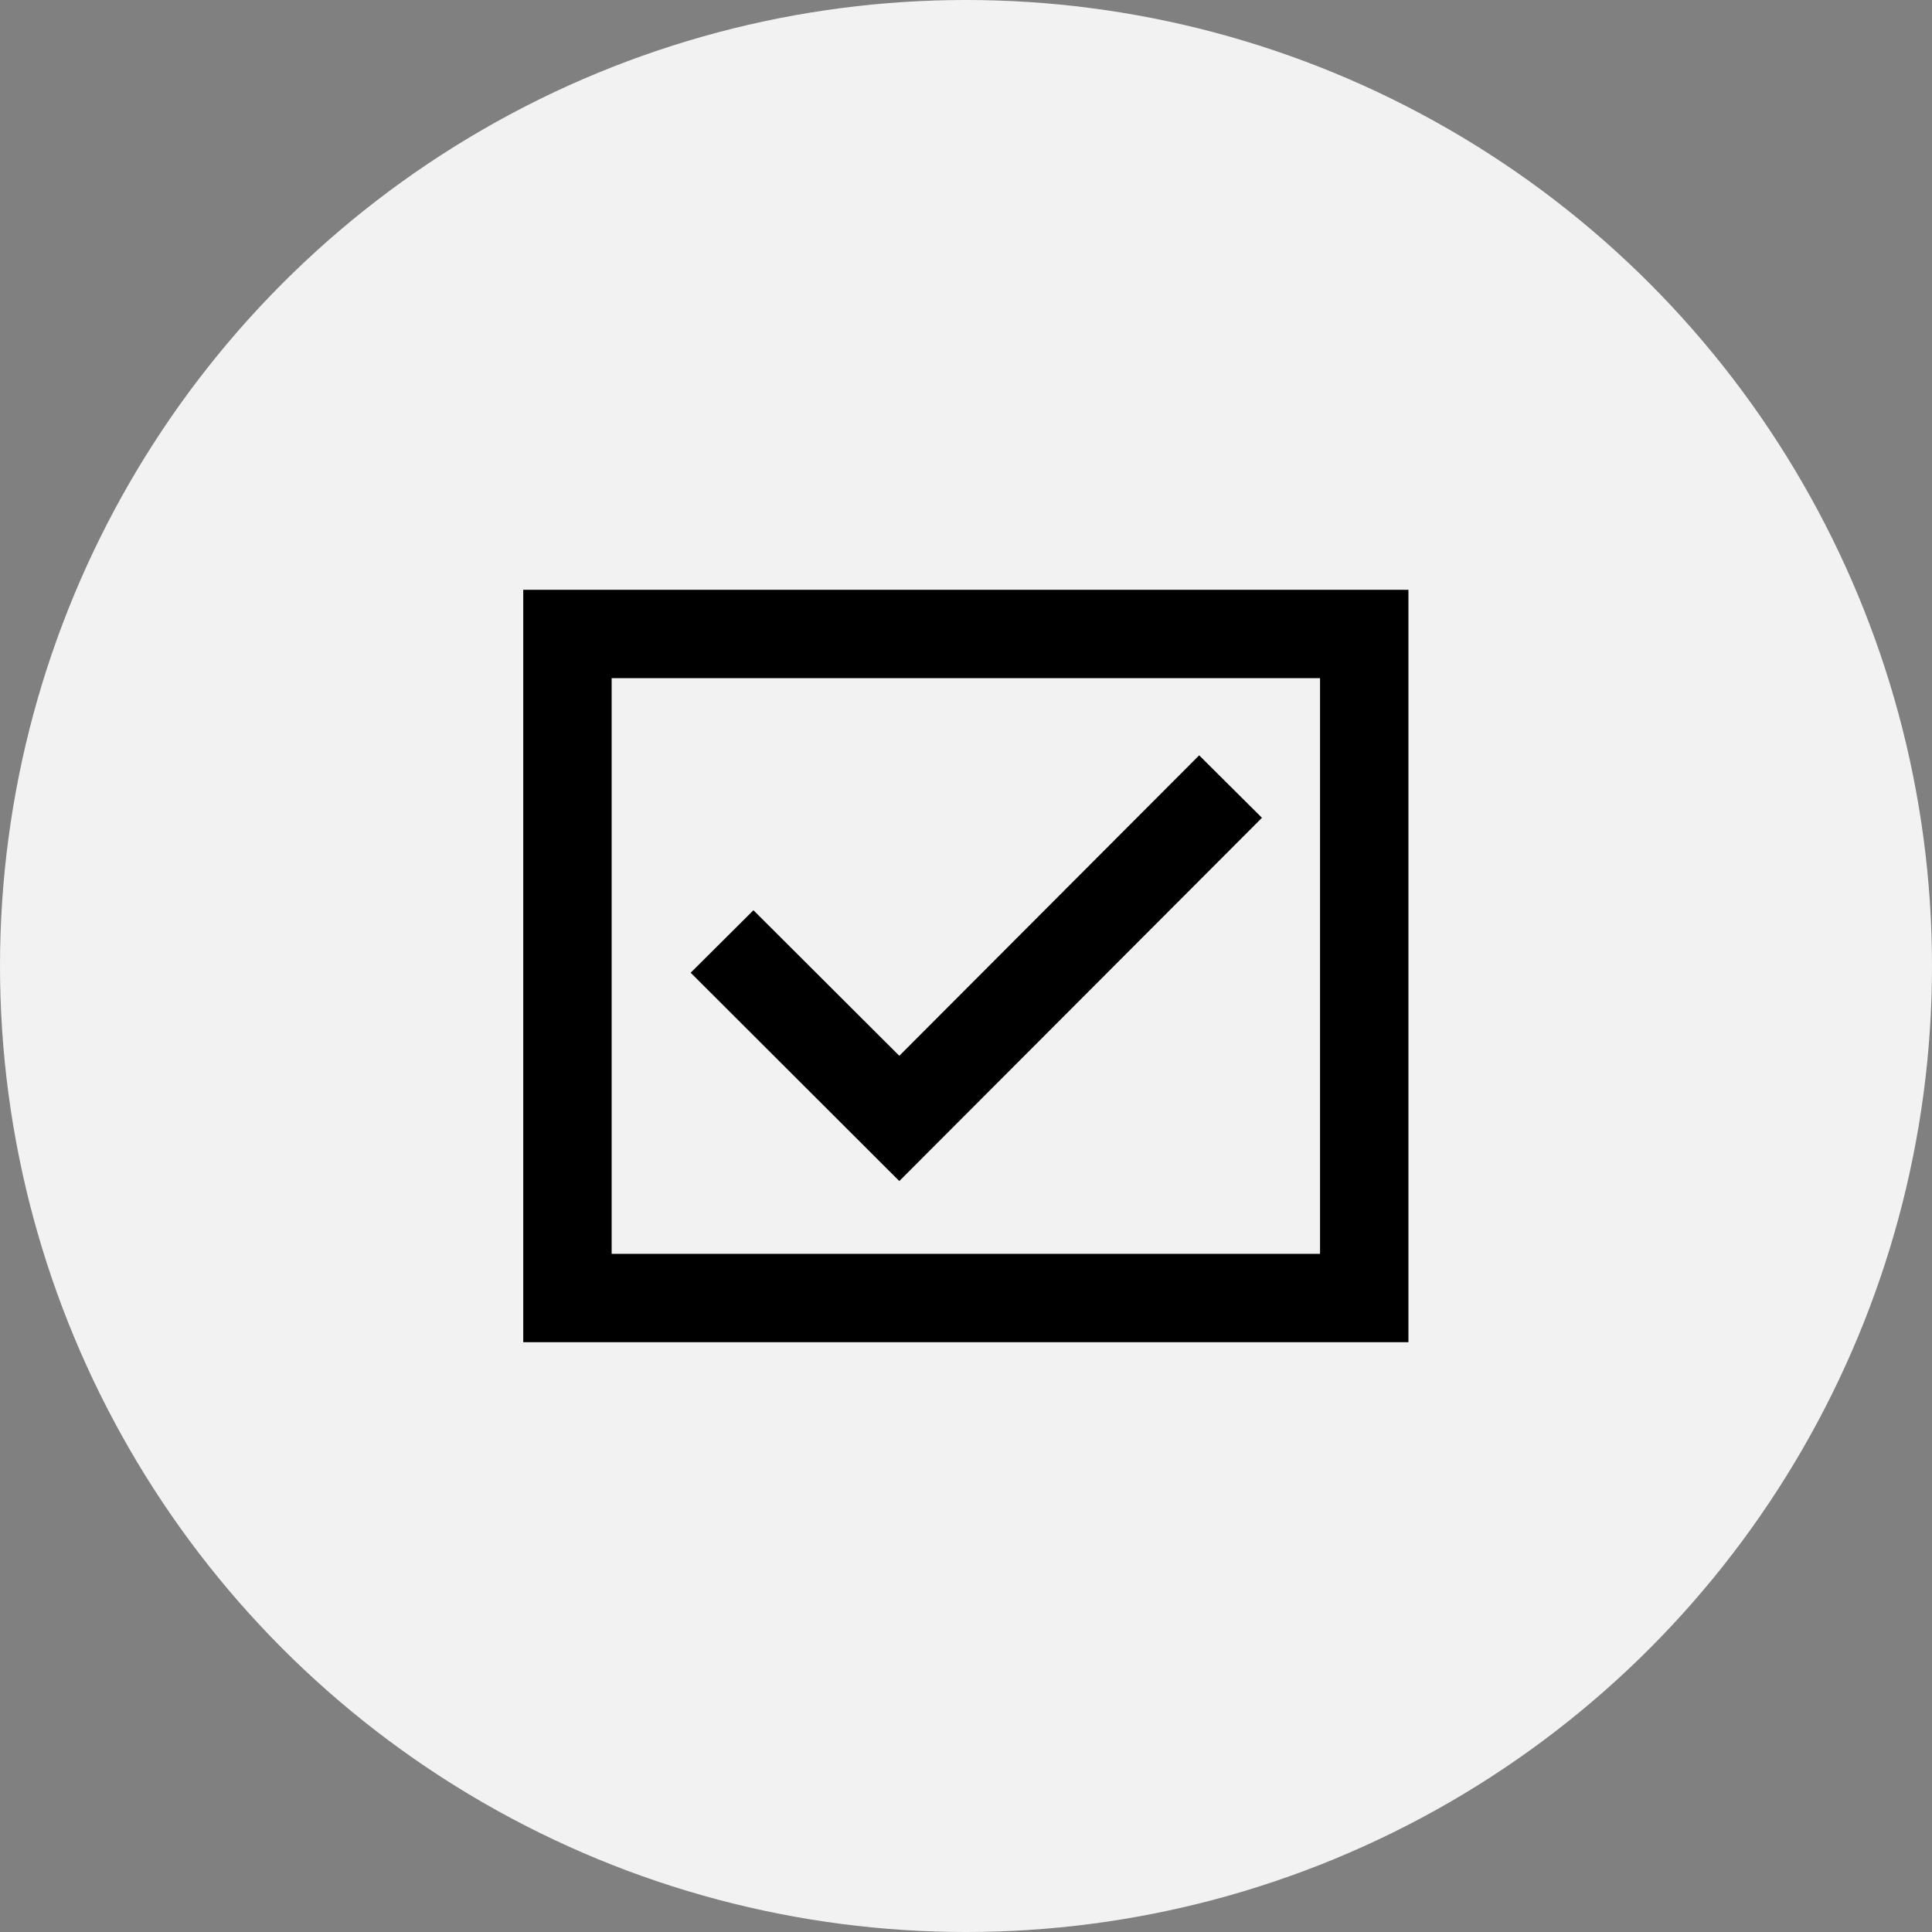<?xml version="1.0" encoding="UTF-8" standalone="no"?>
<svg xmlns="http://www.w3.org/2000/svg" fill="none" height="96" viewBox="0 0 96 96" width="96">
<rect x="0" y="0" width="96" height="96" fill="#808080" stroke="none"/>
<circle cx="48" cy="48" fill="#F2F2F2" r="48"/>
<path d="M44.686 58.686L34.319 48.334L37.438 45.23L44.686 52.462L59.586 37.532L62.706 40.636L44.686 58.686ZM65.592 33.698V62.302H30.392V33.698H65.592ZM70 29.306H65.608H30.392H26V33.698V62.302V66.694H30.392H65.592H69.984V62.302V33.698V29.306H70Z" fill="black"/>
</svg>
